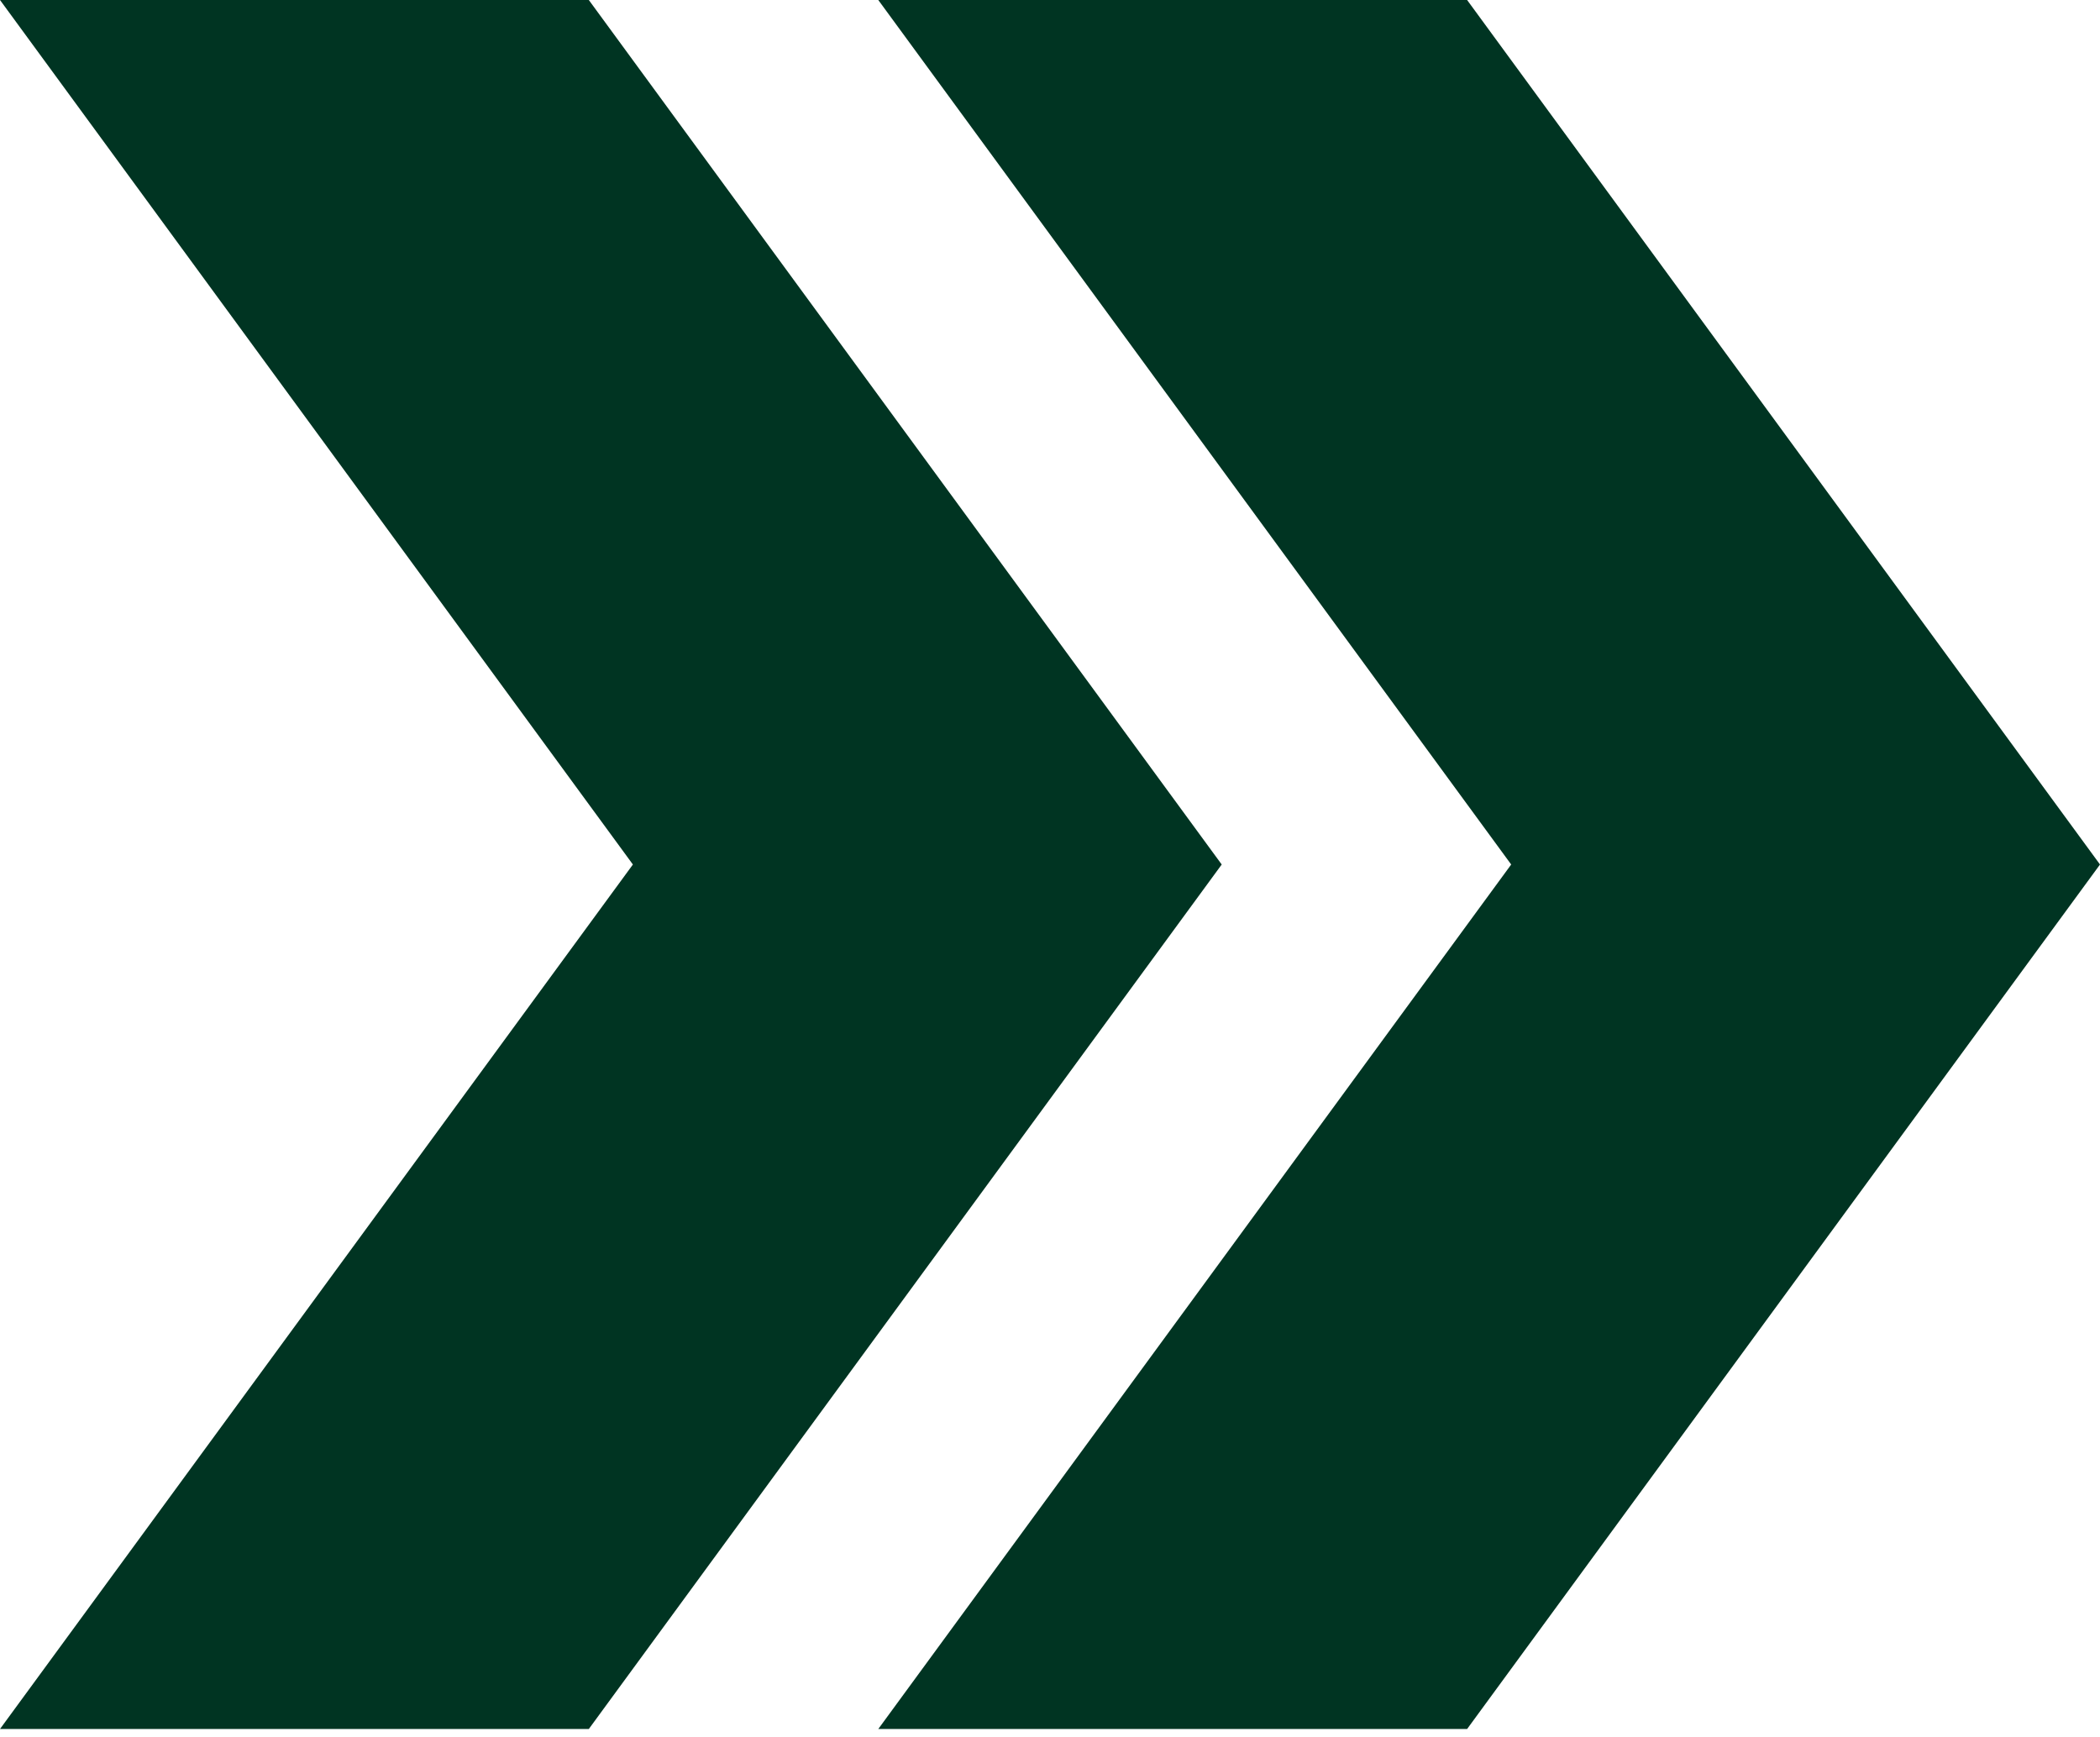 <?xml version="1.0" encoding="UTF-8"?> <svg xmlns="http://www.w3.org/2000/svg" width="191" height="158" viewBox="0 0 191 158" fill="none"><path fill-rule="evenodd" clip-rule="evenodd" d="M-1.98698e-07 157.268L53.554 157.268L111.118 78.634L53.554 9.25084e-06L6.67572e-06 6.90991e-06L57.563 78.634L-1.98698e-07 157.268ZM79.882 157.268L137.446 78.634L79.882 1.04017e-05L133.437 1.27426e-05L191 78.634L133.437 157.268L79.882 157.268Z" fill="#003422"></path></svg> 